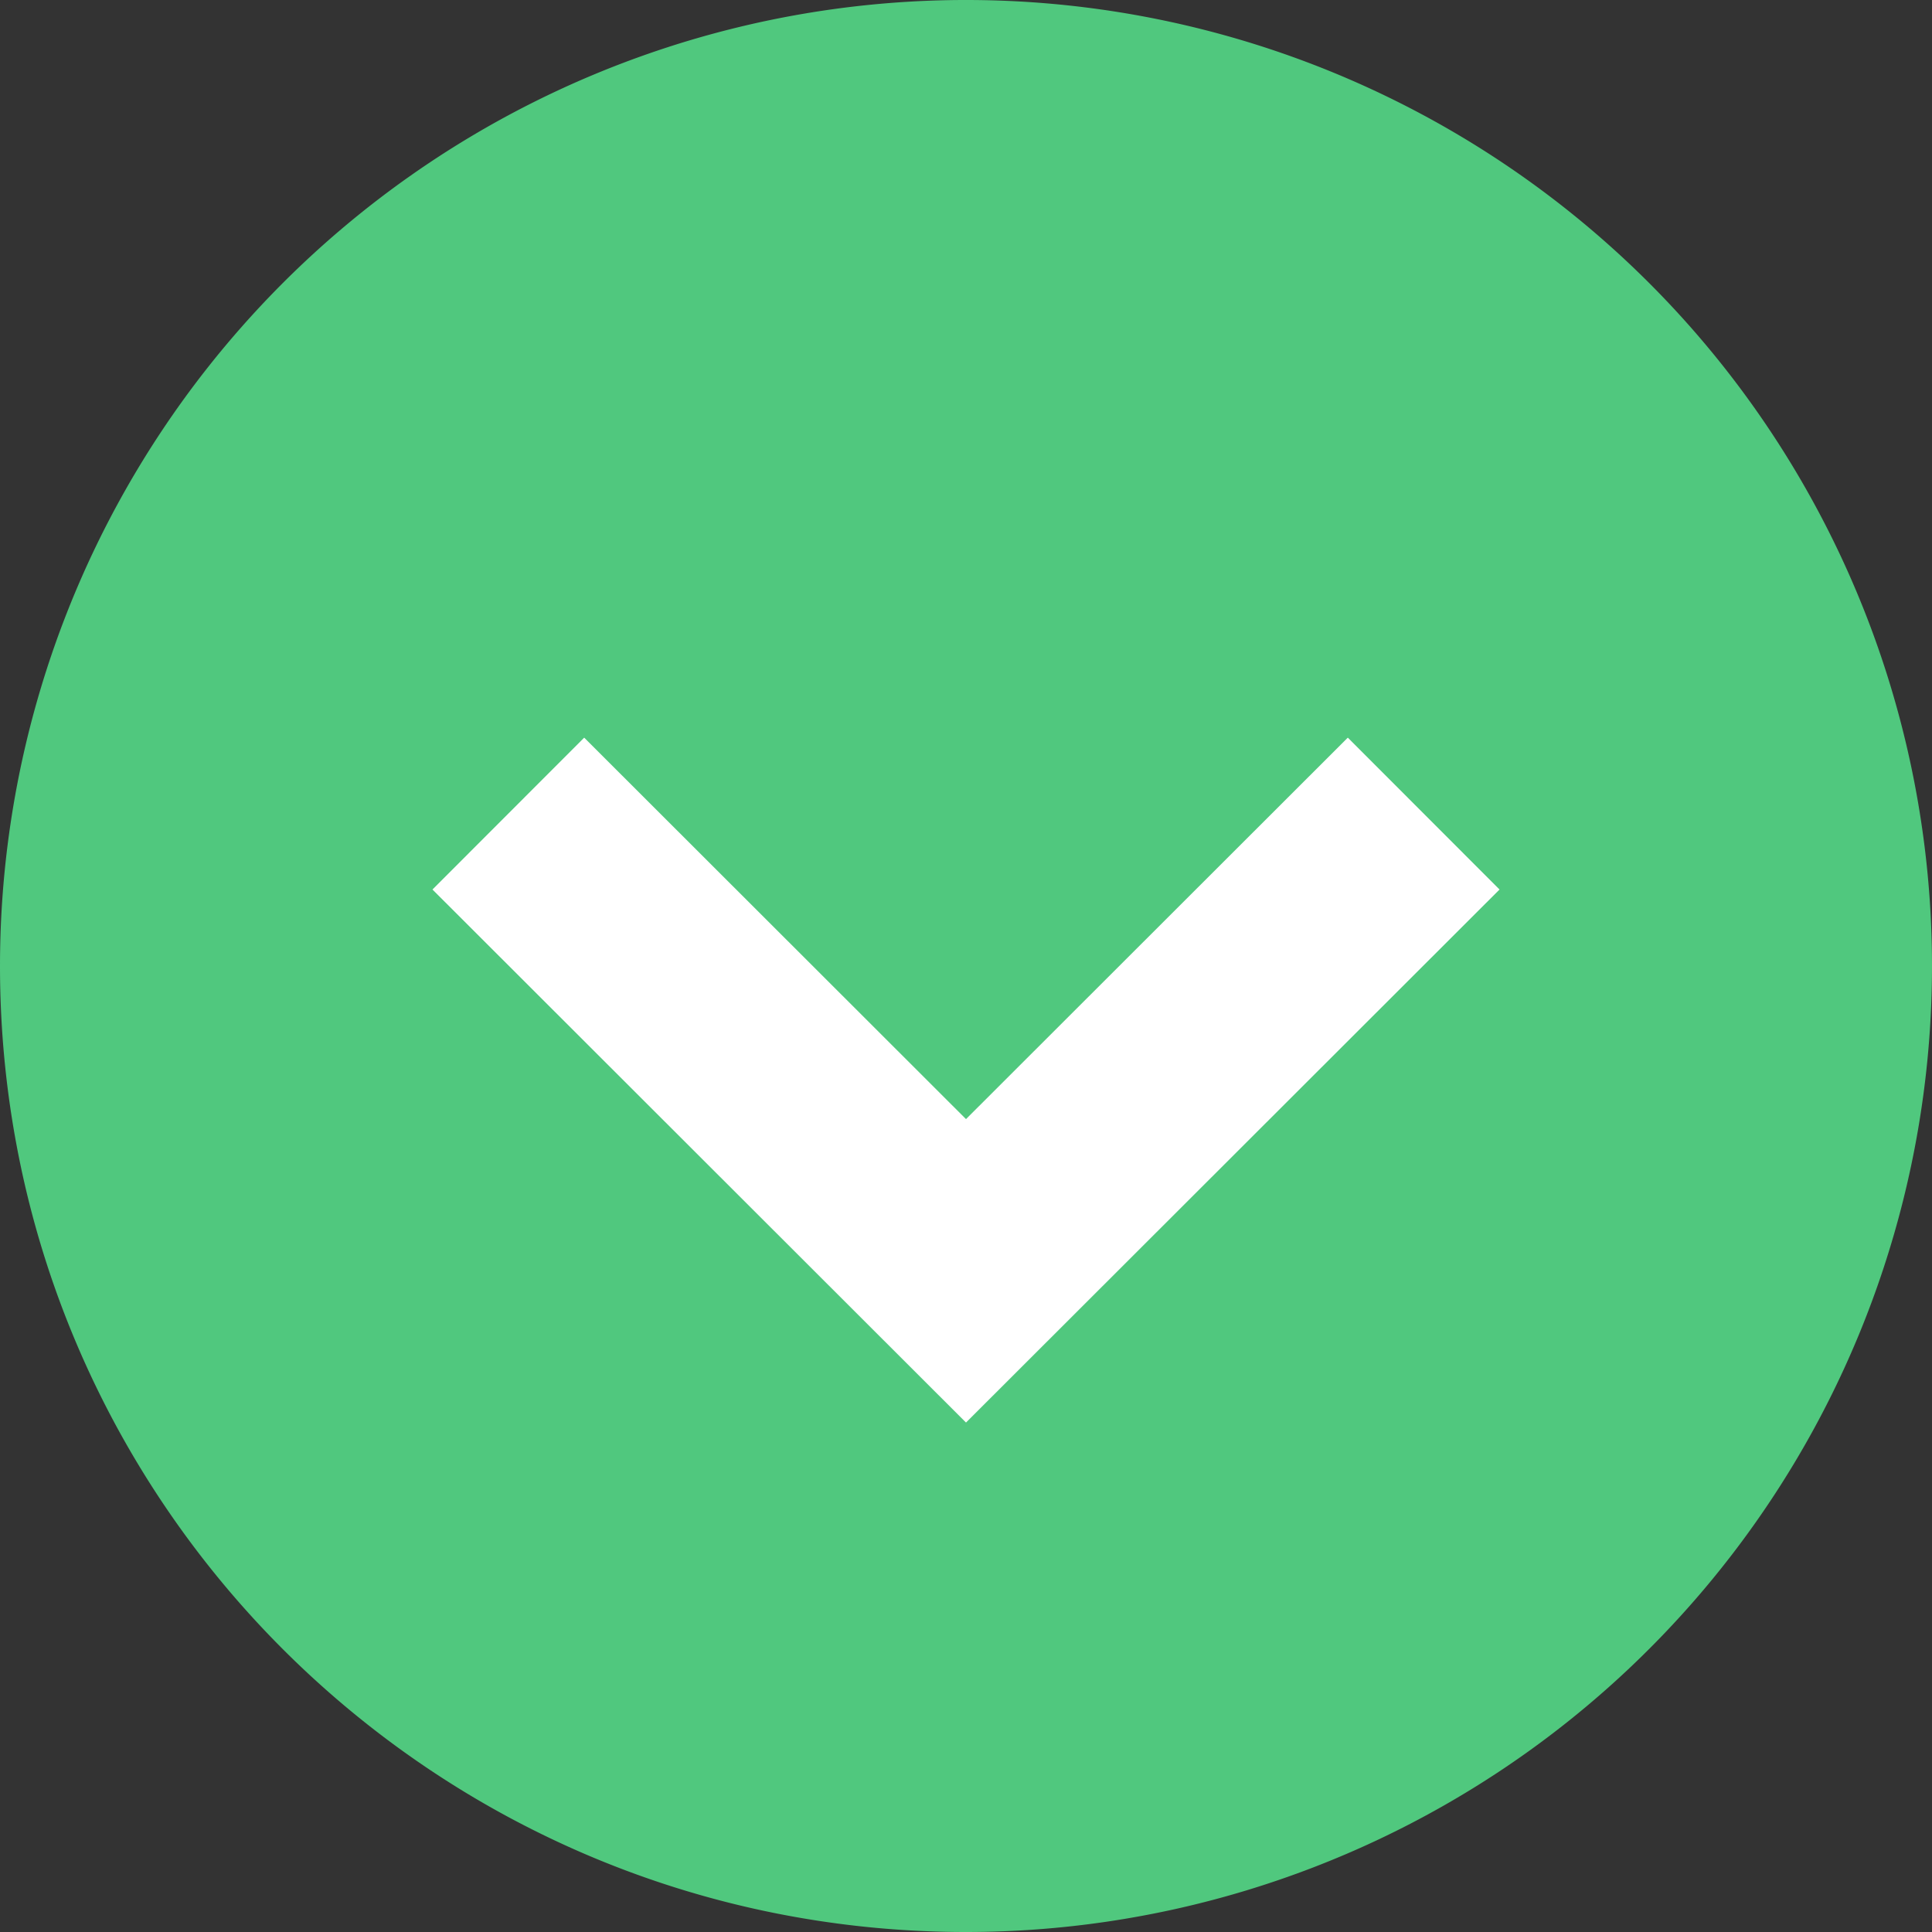 <svg xmlns="http://www.w3.org/2000/svg" width="18" height="18" viewBox="0 0 18 18"><rect x="0" y="0" width="18" height="18" fill="#333333" stroke="none"/><path fill="#50C87E" d="M9 18c-4.973 0-9-4.027-9-9a9 9 0 1 1 9 9z"/><path fill="none" stroke="#FFF" stroke-width="2" stroke-miterlimit="10" d="M13.264 7.58L9 11.84 4.736 7.58"/></svg>
